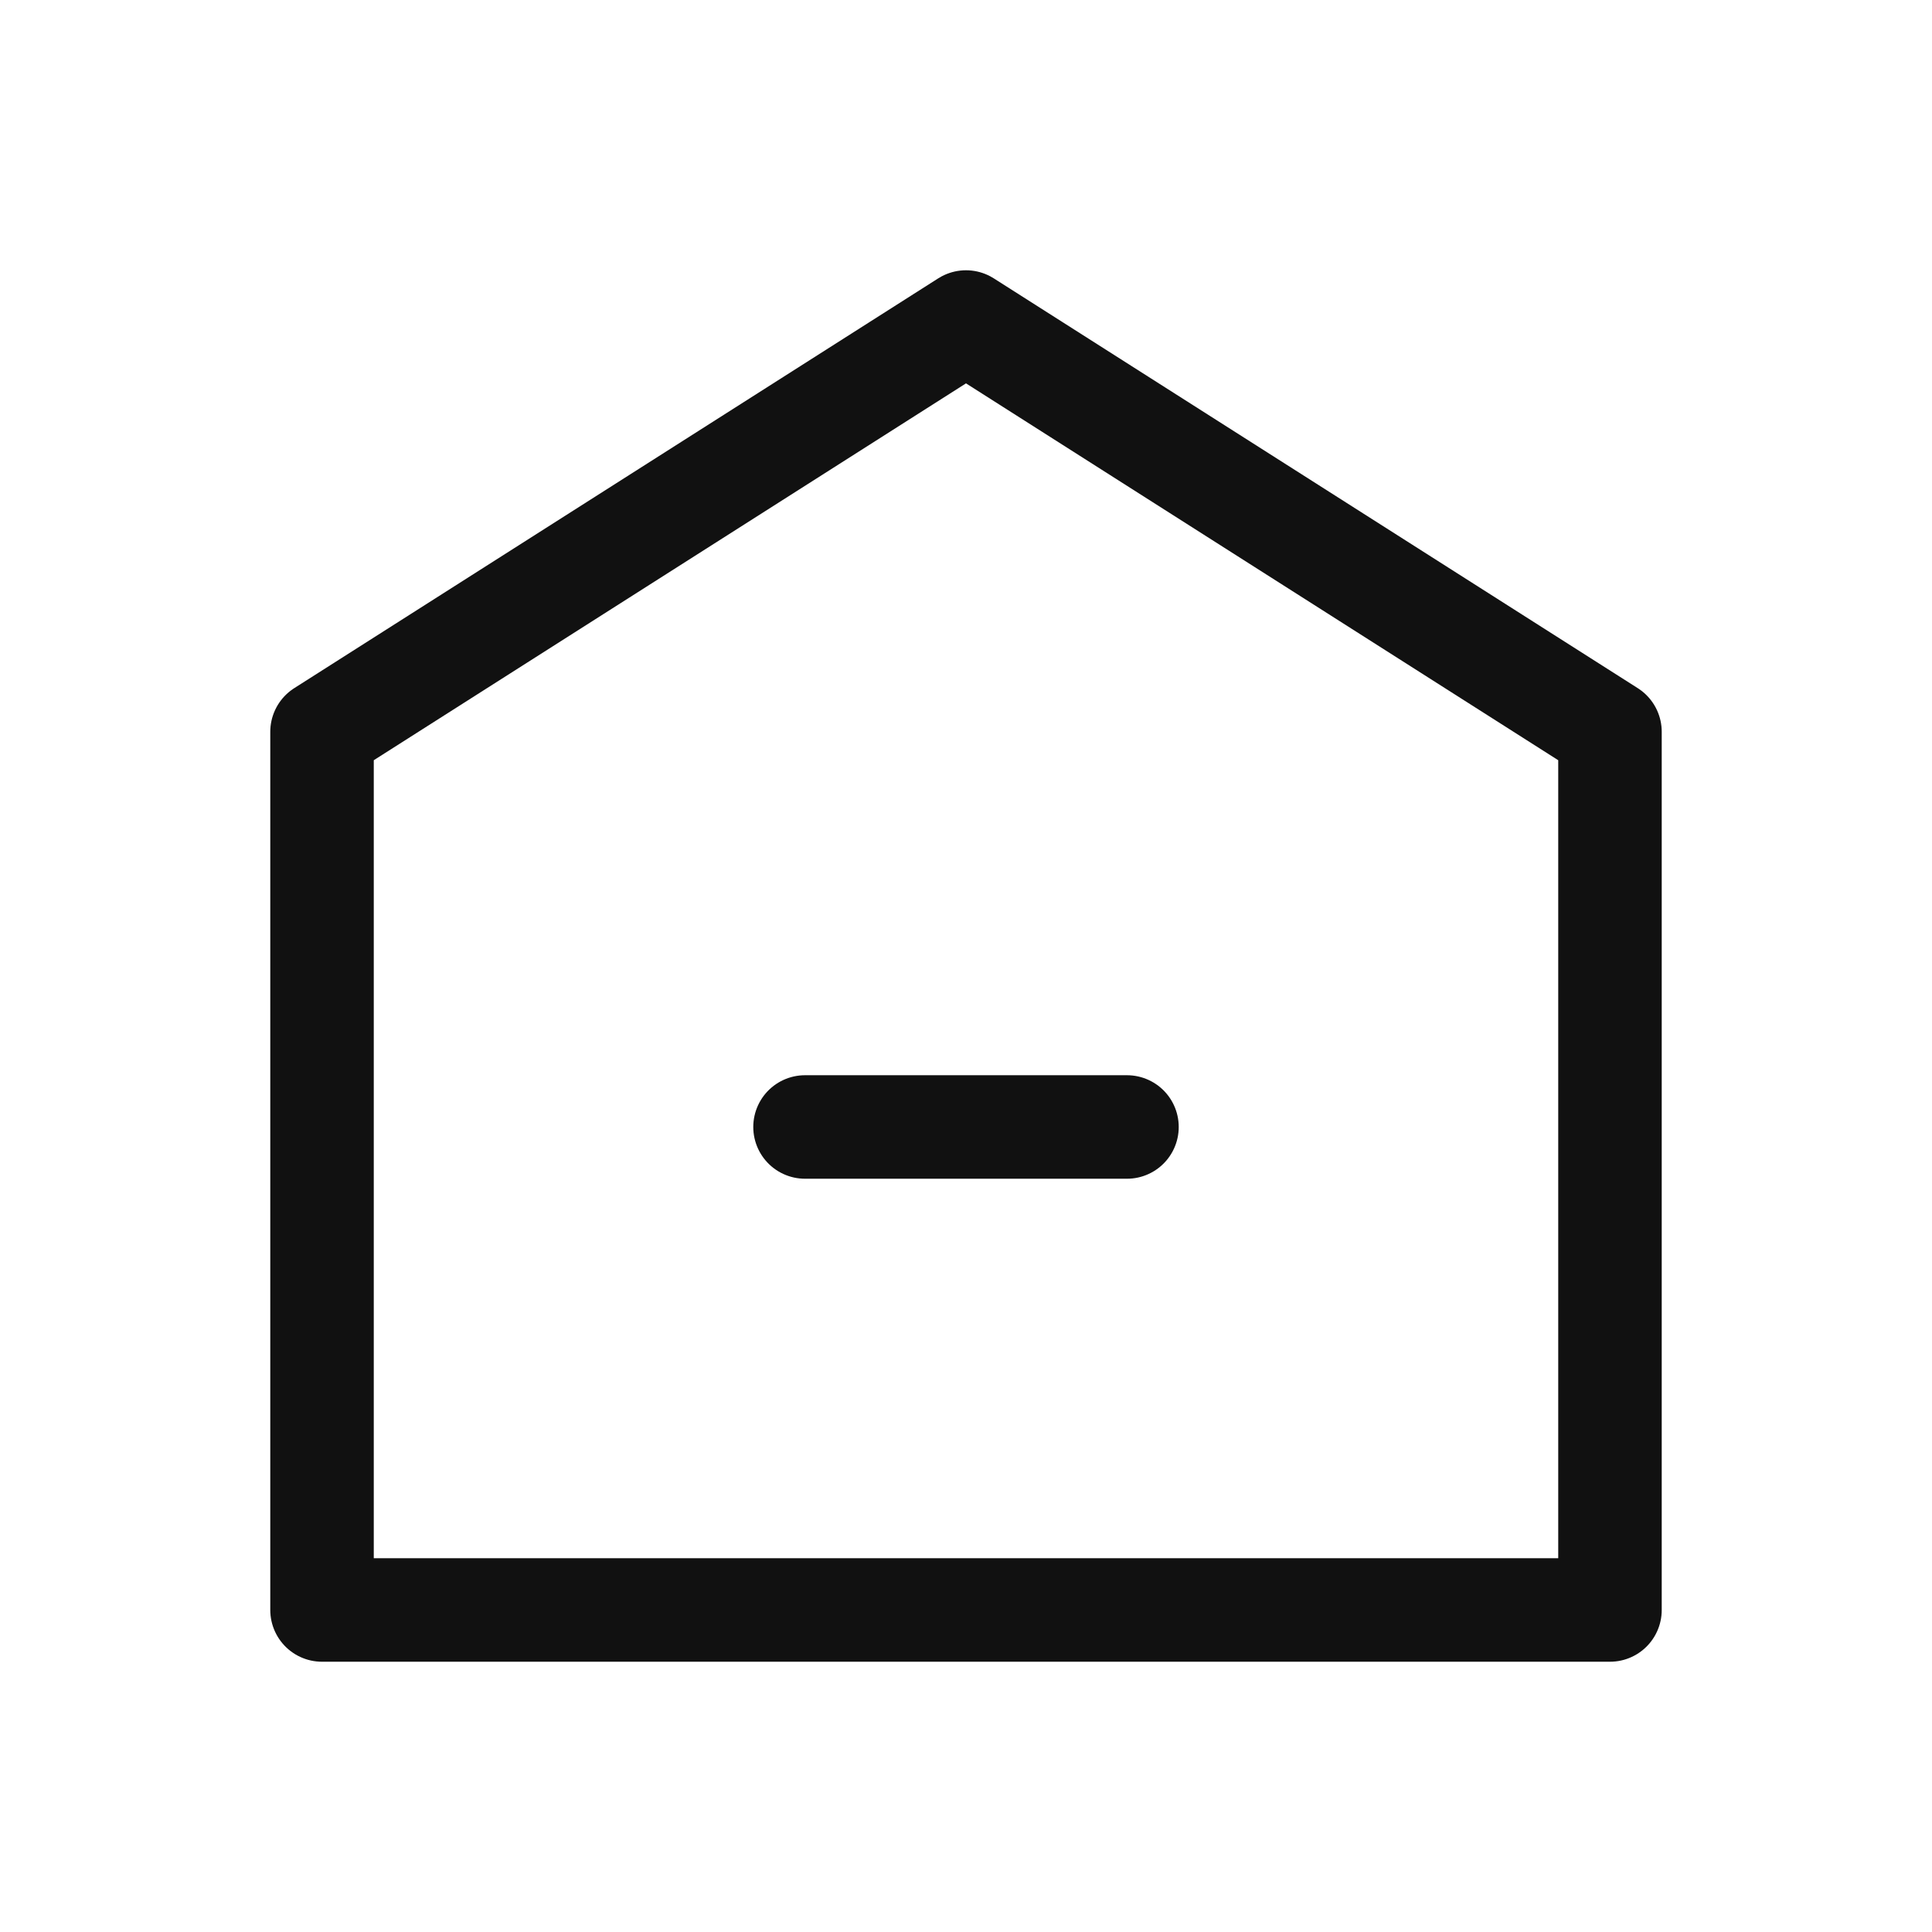 <svg width="28" height="28" viewBox="0 0 28 28" fill="none" xmlns="http://www.w3.org/2000/svg">
<path d="M4.667 10.606L14 4.667L23.333 10.606V23.333H4.667V10.606Z" stroke="#111111" stroke-width="1.5" stroke-linecap="round" stroke-linejoin="round"/>
<path d="M11.667 16.333H16.333" stroke="#111111" stroke-width="1.5" stroke-linecap="round"/>
</svg>
